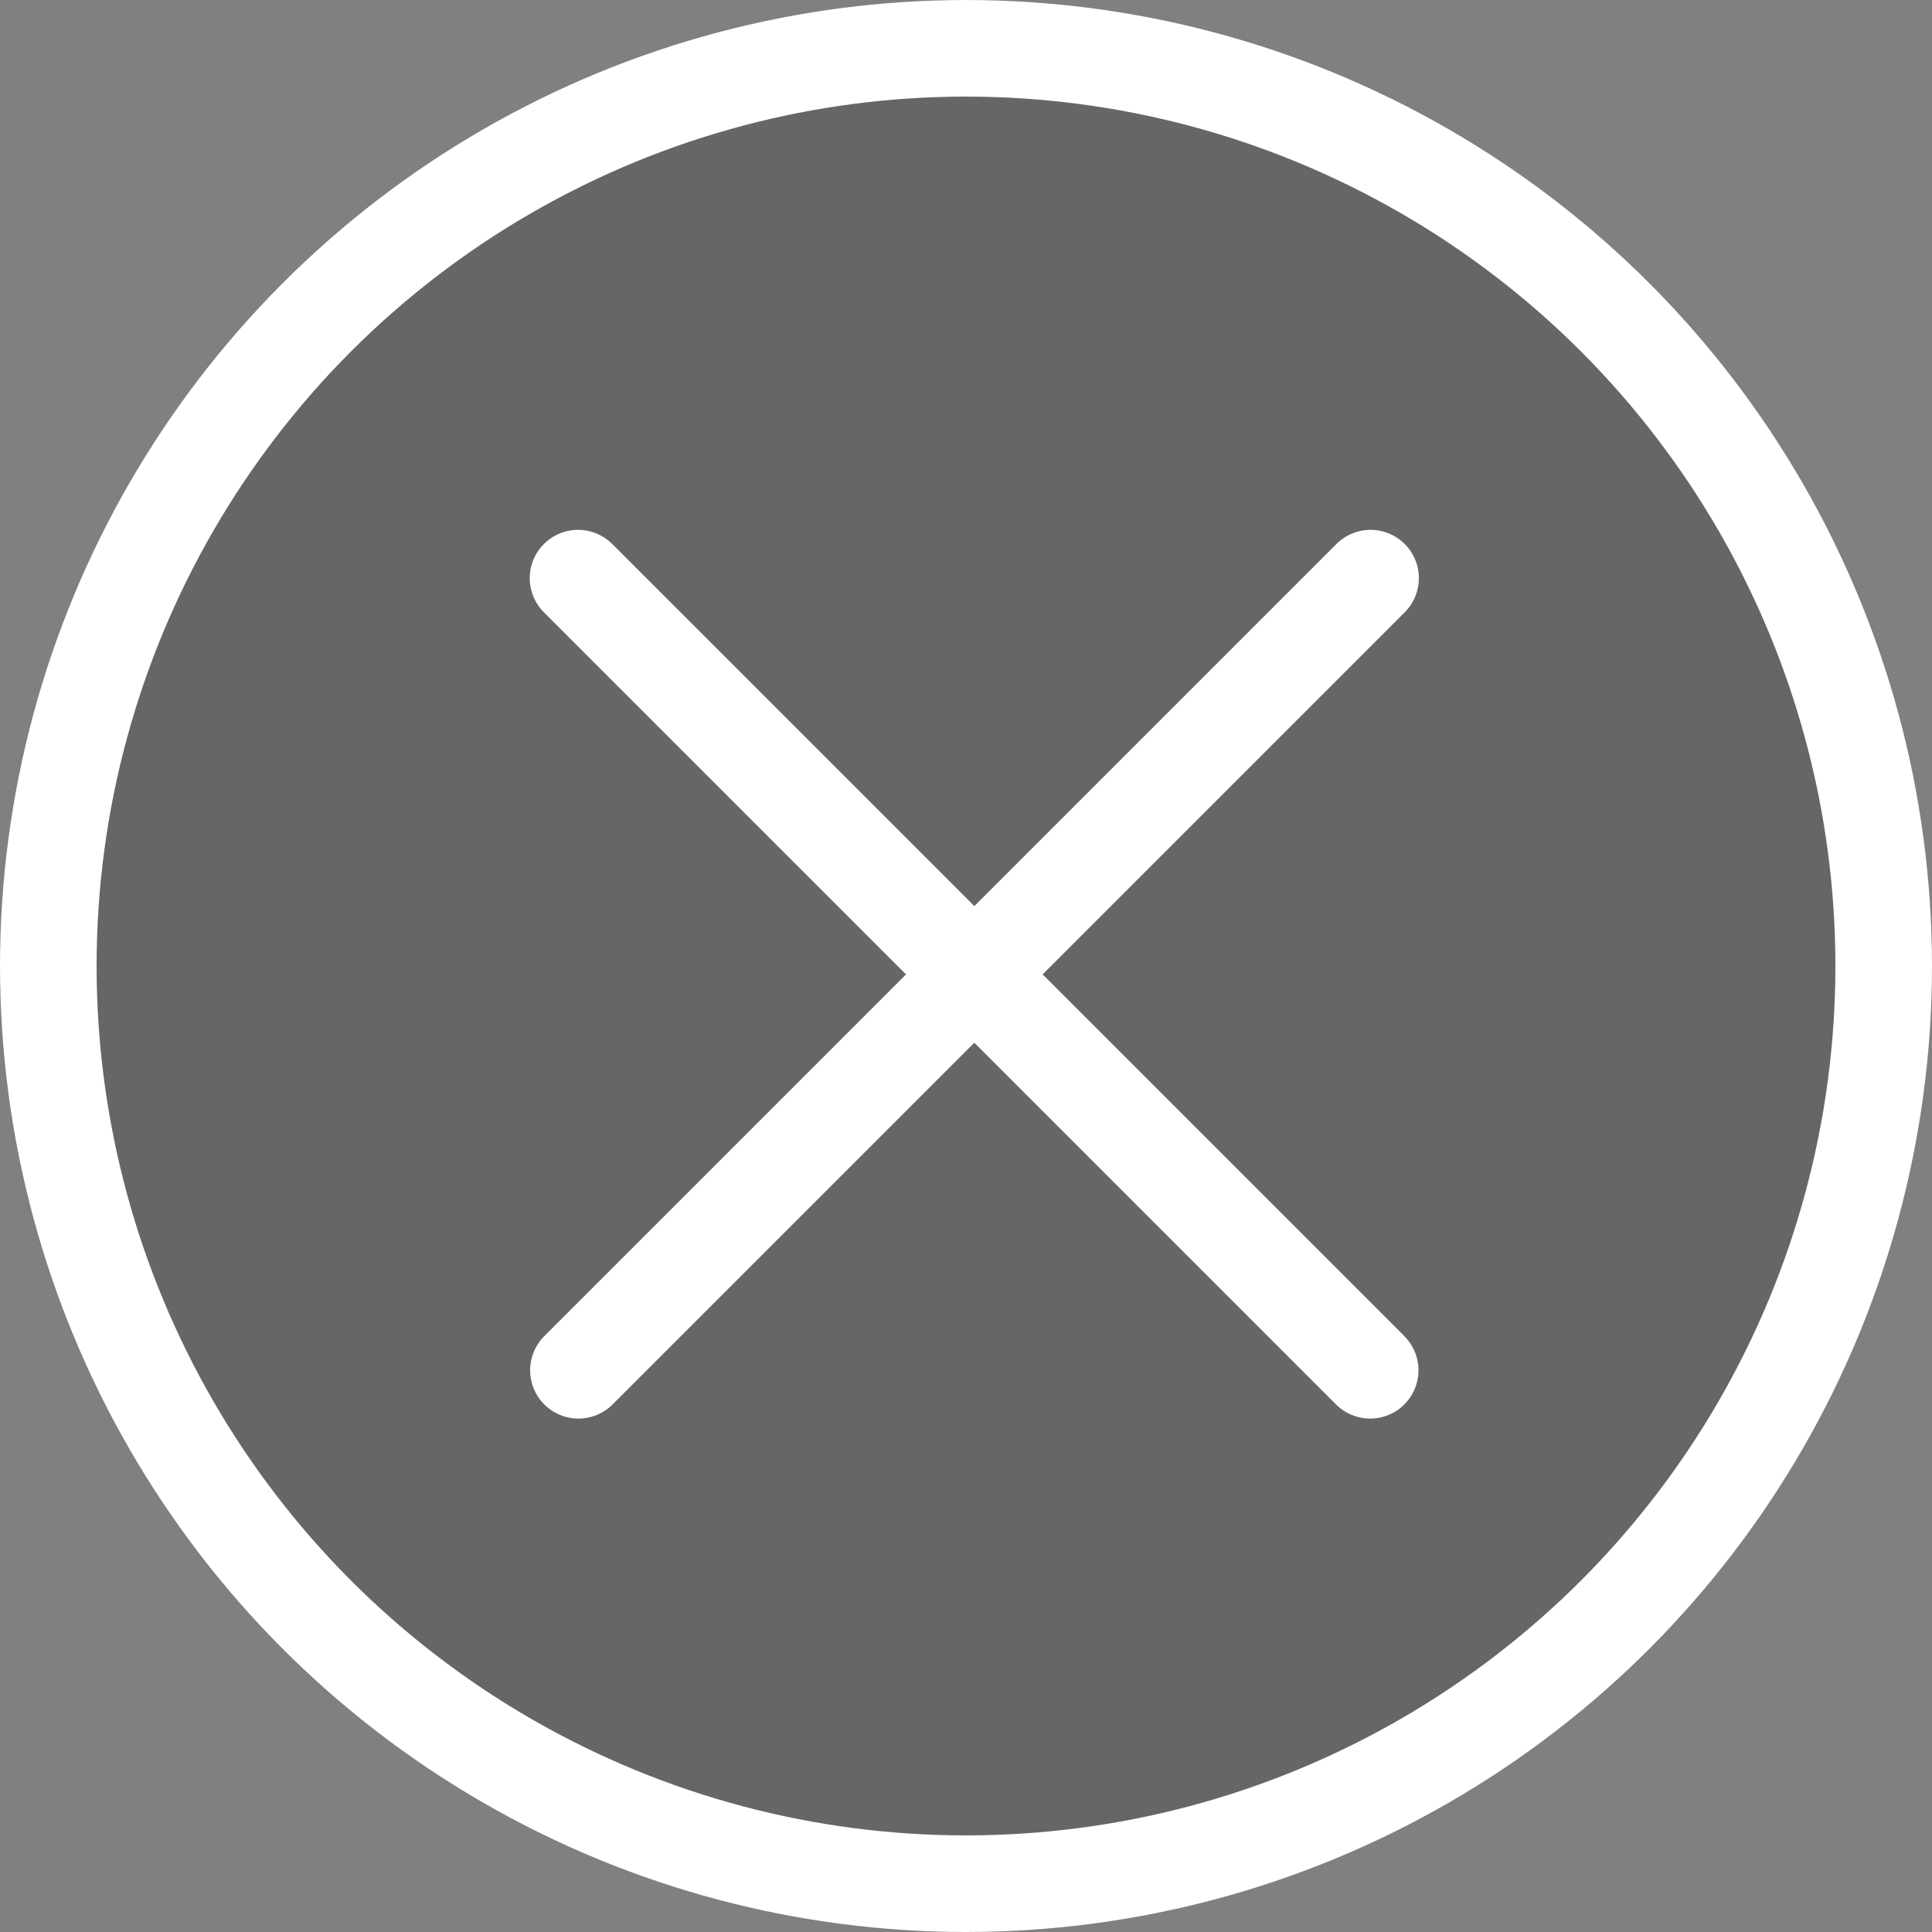 <svg xmlns="http://www.w3.org/2000/svg" width="20" height="20" viewBox="0 0 20 20">
  <rect x="0" y="0" width="20" height="20" fill="#808080" stroke="none"/>
  <g id="グループ_6312" data-name="グループ 6312" transform="translate(-13204 -923)">
    <g id="グループ_6173" data-name="グループ 6173" transform="translate(-722 231)">
      <g id="楕円形_7" data-name="楕円形 7" transform="translate(13926 692)" fill="rgba(0,0,0,0.2)" stroke="#fff" stroke-width="1">
        <circle cx="10" cy="10" r="10" stroke="none"/>
        <circle cx="10" cy="10" r="9.5" fill="none"/>
      </g>
      <g id="グループ_6171" data-name="グループ 6171" transform="translate(13931.984 697.985)">
        <path id="パス_19819" data-name="パス 19819" d="M13964.961,721.353l-8.2,8.2" transform="translate(-13956.757 -721.353)" fill="none" stroke="#fff" stroke-linecap="round" stroke-width="1"/>
        <path id="パス_19820" data-name="パス 19820" d="M13956.757,721.353l8.2,8.2" transform="translate(-13956.757 -721.353)" fill="none" stroke="#fff" stroke-linecap="round" stroke-width="1"/>
      </g>
    </g>
  </g>
</svg>
